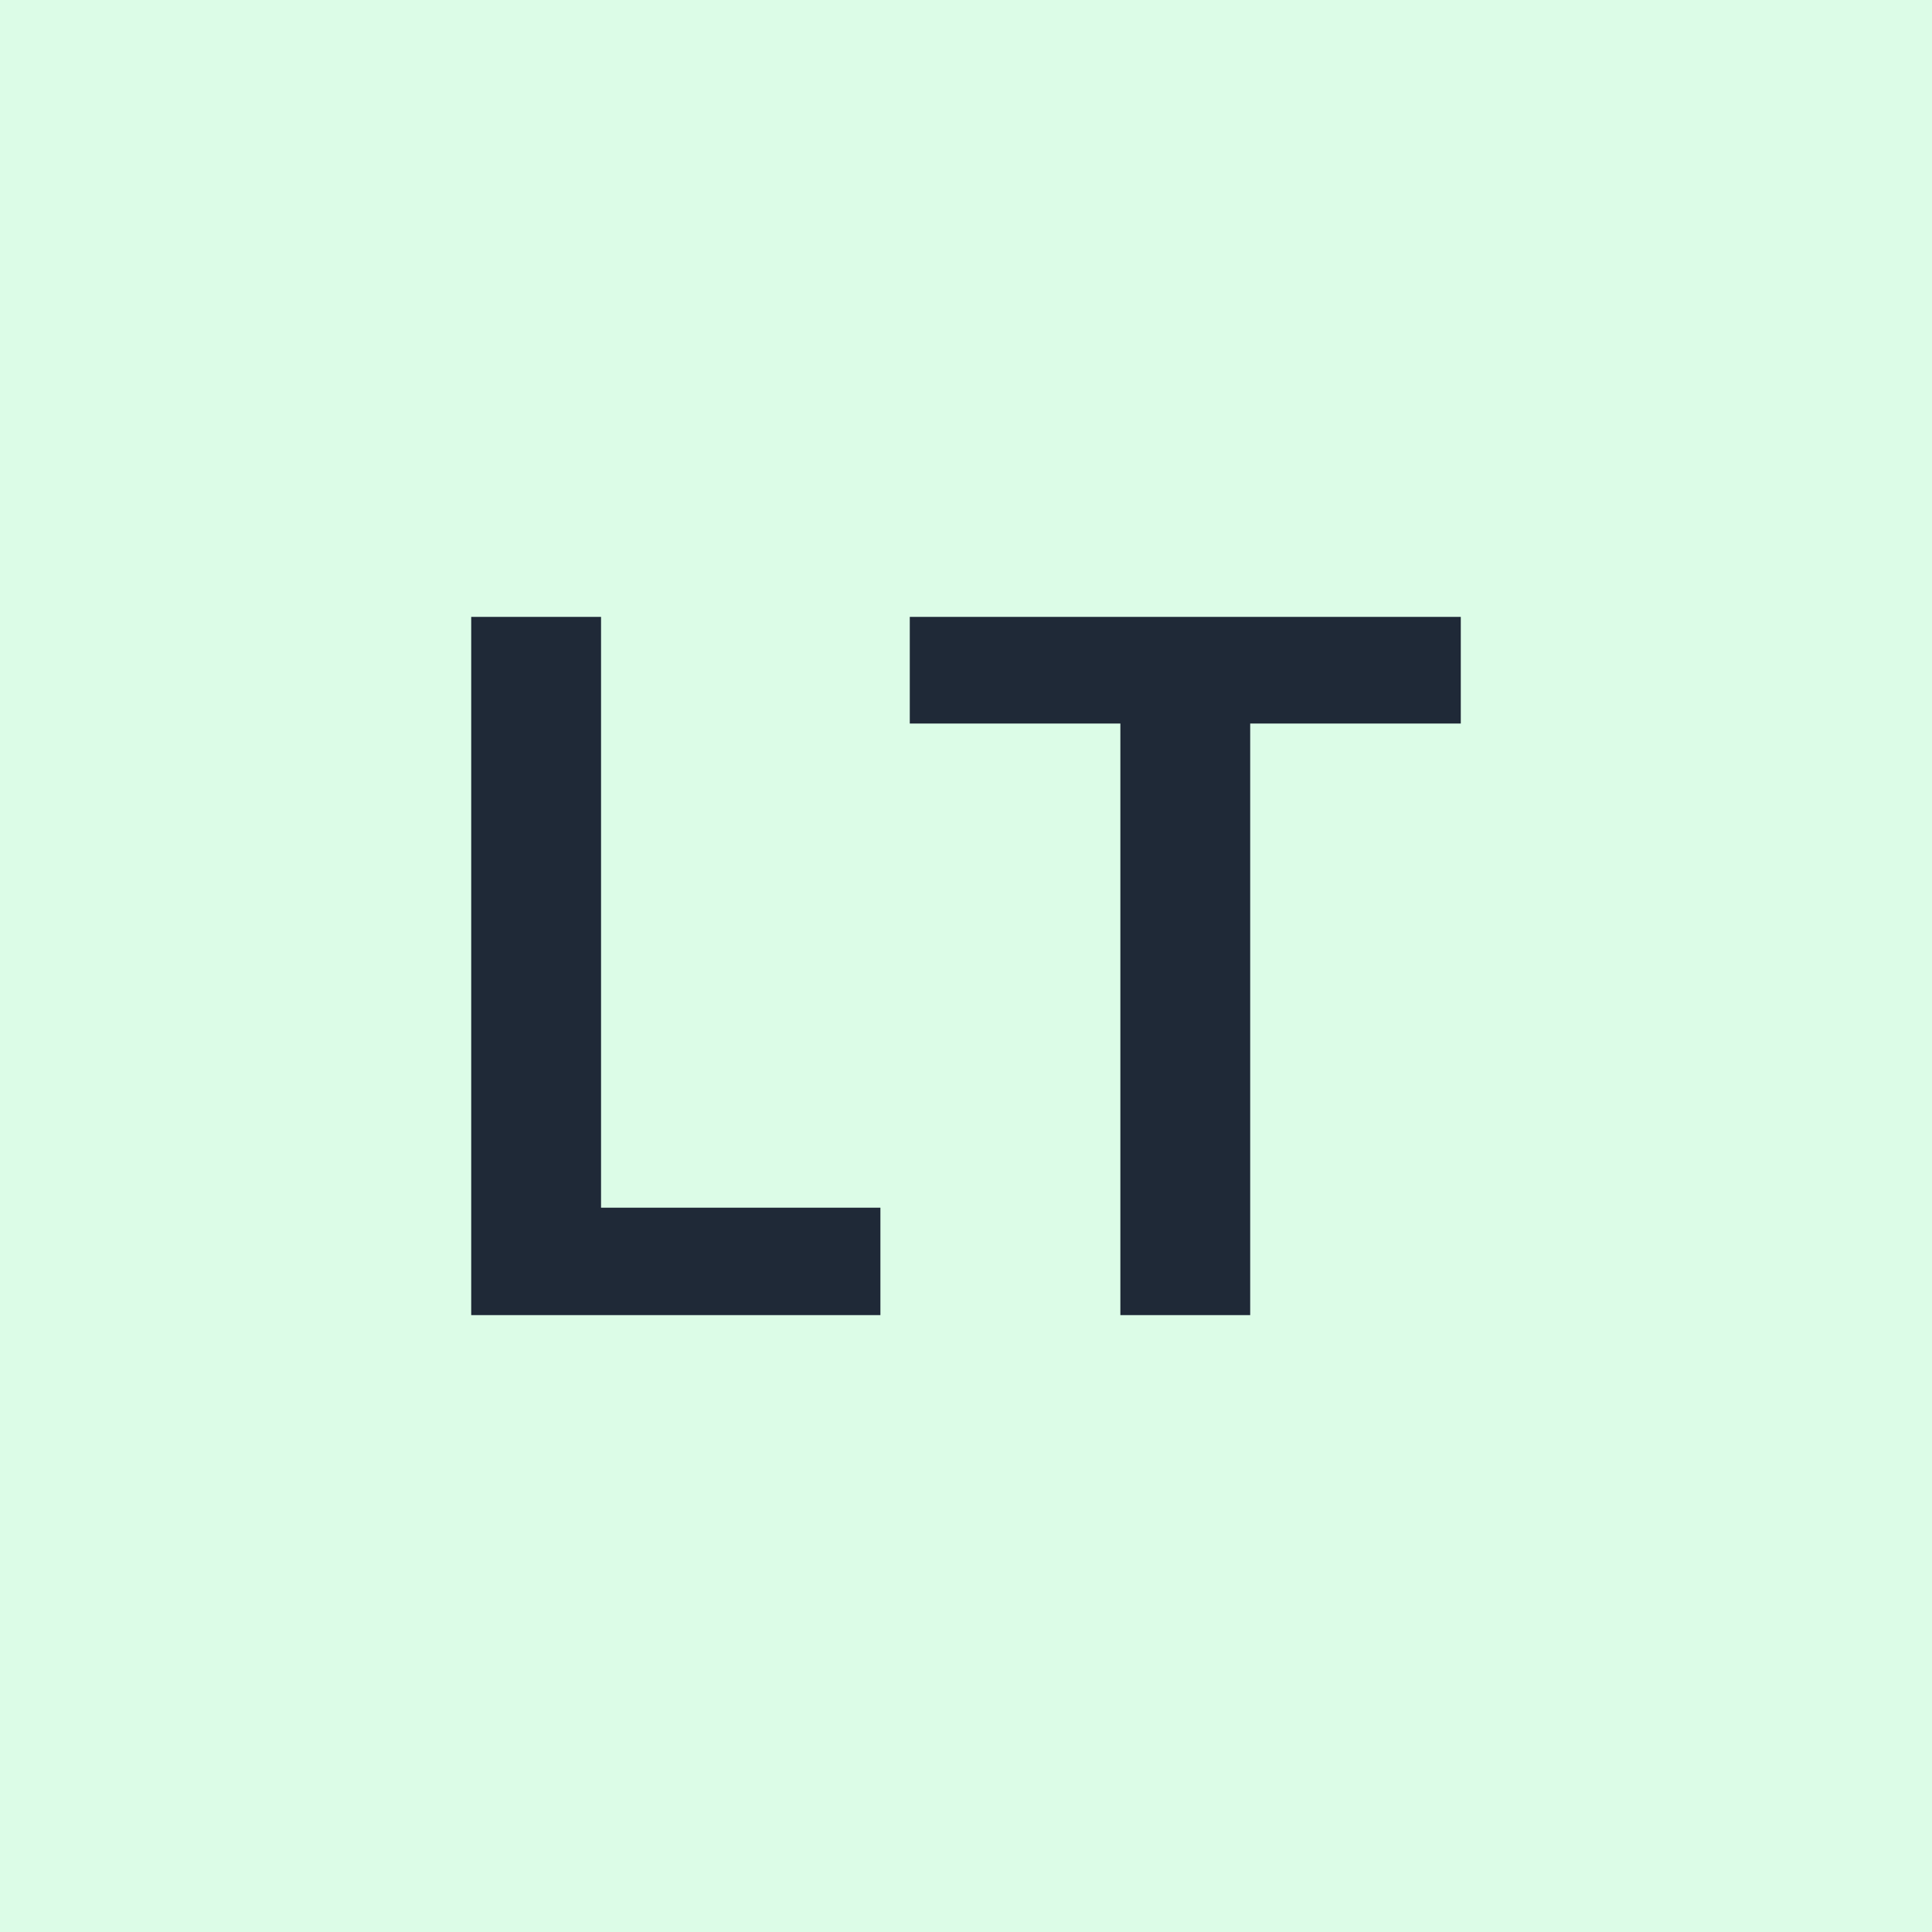 <svg xmlns="http://www.w3.org/2000/svg" width="50" height="50" viewBox="0 0 50 50"><rect width="100%" height="100%" fill="#dcfce7"/><path fill="#1f2937" d="M15.555 31.255h7.23v2.78h-10.59v-18.07h3.36zm22.25-15.29v2.76h-5.45v15.31h-3.36v-15.31h-5.45v-2.76z"/></svg>